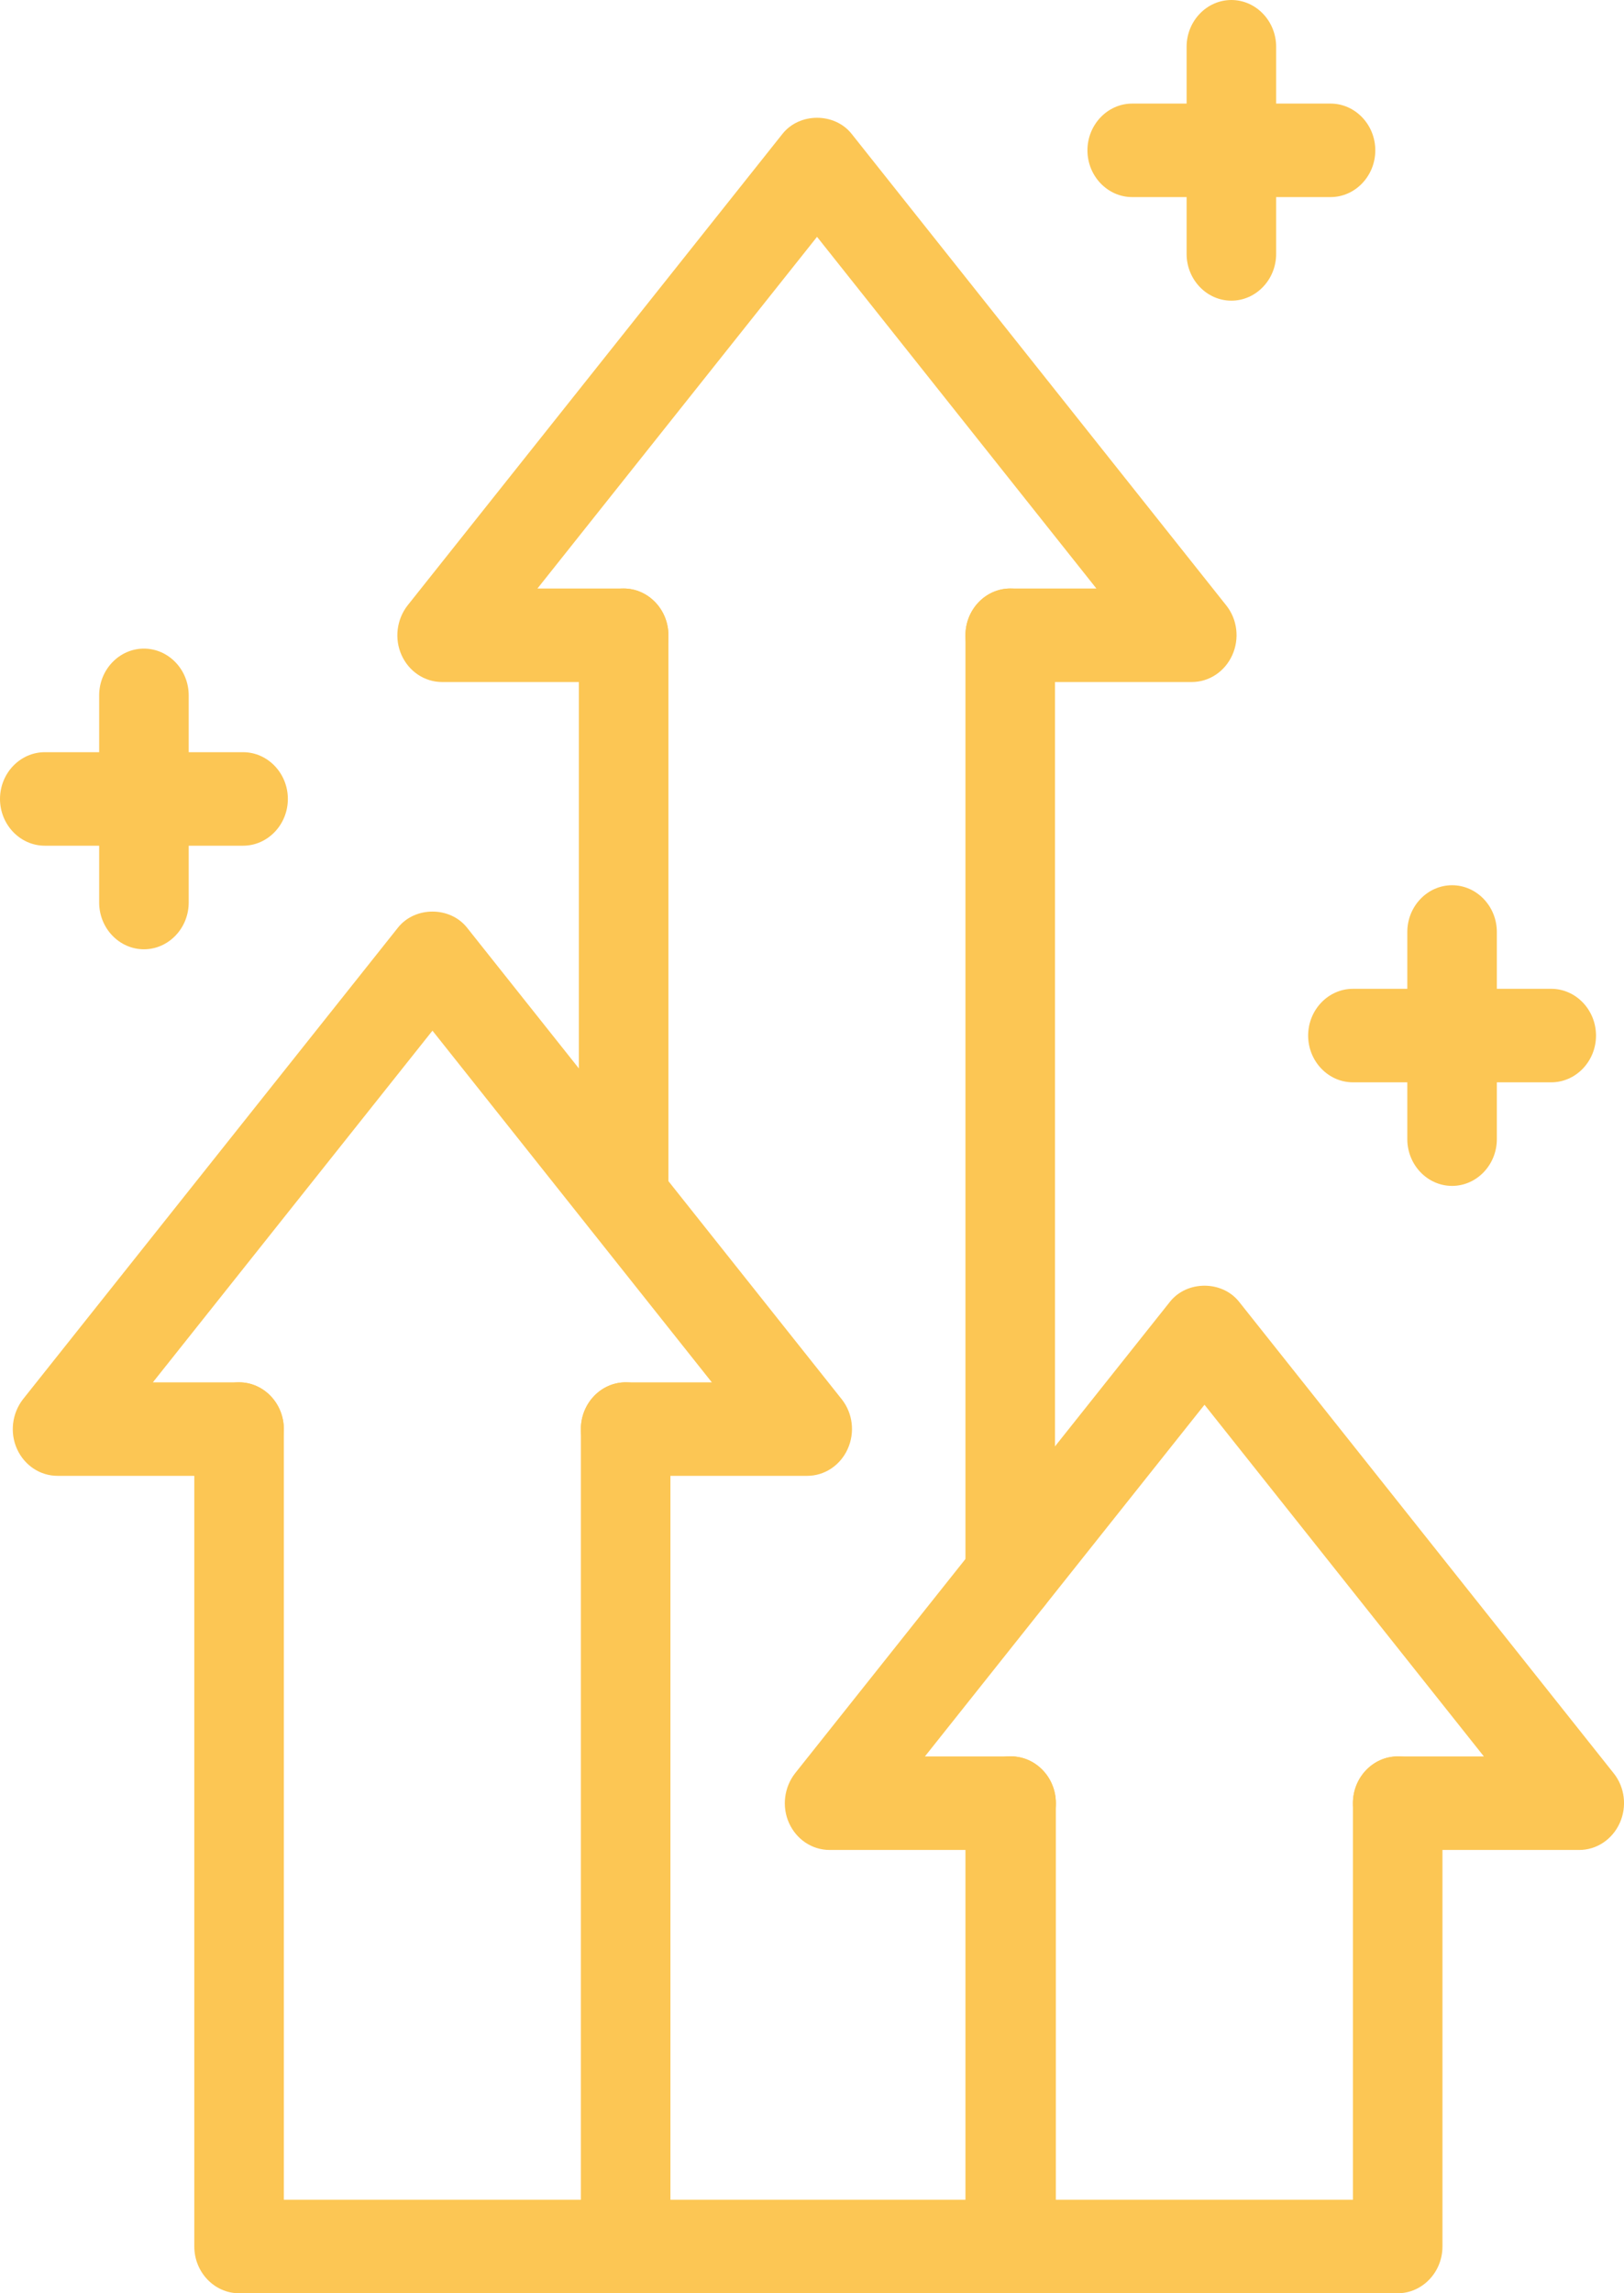 <svg width="51" height="72" viewBox="0 0 51 72" fill="none" xmlns="http://www.w3.org/2000/svg">
<g clip-path="url(#clip0_2003_247)">
<path d="M19.585 39.076C18.811 39.076 18.179 38.415 18.179 37.608V19.945C18.179 19.138 18.811 18.477 19.585 18.477C20.358 18.477 20.991 19.138 20.991 19.945V37.608C20.991 38.415 20.358 39.076 19.585 39.076Z" fill="#FCC654"/>
<path d="M31.725 50.946C30.951 50.946 30.319 50.285 30.319 49.478V19.945C30.319 19.138 30.951 18.477 31.725 18.477C32.498 18.477 33.131 19.138 33.131 19.945V49.478C33.131 50.285 32.498 50.946 31.725 50.946Z" fill="#FCC654"/>
<path d="M31.725 72H19.648C18.875 72 18.242 71.339 18.242 70.532C18.242 69.724 18.875 69.064 19.648 69.064H30.319V56.613C30.319 55.806 30.952 55.145 31.725 55.145C32.498 55.145 33.131 55.806 33.131 56.613V70.532C33.131 71.339 32.498 72 31.725 72Z" fill="#FCC654"/>
<path d="M37.426 21.413H31.725C30.952 21.413 30.319 20.753 30.319 19.945C30.319 19.138 30.952 18.477 31.725 18.477H34.431L25.658 7.436L16.878 18.477H19.585C20.358 18.477 20.991 19.138 20.991 19.945C20.991 20.753 20.358 21.413 19.585 21.413H13.884C13.335 21.413 12.843 21.083 12.611 20.569C12.379 20.055 12.457 19.446 12.801 19.006L24.576 4.199C25.11 3.531 26.207 3.531 26.741 4.199L38.508 19.006C38.86 19.446 38.93 20.055 38.698 20.569C38.466 21.083 37.974 21.413 37.426 21.413Z" fill="#FCC654"/>
<path d="M43.893 72H31.753C30.979 72 30.347 71.339 30.347 70.532V56.613C30.347 55.806 30.979 55.145 31.753 55.145C32.526 55.145 33.158 55.806 33.158 56.613V69.064H42.487V56.613C42.487 55.806 43.12 55.145 43.893 55.145C44.666 55.145 45.299 55.806 45.299 56.613V70.532C45.299 71.339 44.666 72 43.893 72Z" fill="#FCC654"/>
<path d="M49.594 58.082H43.893C43.12 58.082 42.487 57.421 42.487 56.613C42.487 55.806 43.12 55.145 43.893 55.145H46.599L37.826 44.104L29.046 55.145H31.753C32.526 55.145 33.159 55.806 33.159 56.613C33.159 57.421 32.526 58.082 31.753 58.082H26.052C25.503 58.082 25.011 57.751 24.779 57.237C24.547 56.724 24.625 56.114 24.969 55.674L36.744 40.867C37.278 40.199 38.375 40.199 38.909 40.867L50.676 55.674C51.028 56.114 51.098 56.724 50.866 57.237C50.634 57.751 50.142 58.082 49.594 58.082Z" fill="#FCC654"/>
<path d="M19.648 72H7.507C6.734 72 6.102 71.339 6.102 70.532V44.868C6.102 44.06 6.734 43.4 7.507 43.4C8.281 43.4 8.913 44.06 8.913 44.868V69.064H18.242V44.868C18.242 44.06 18.874 43.4 19.648 43.4C20.421 43.4 21.054 44.06 21.054 44.868V70.532C21.054 71.339 20.421 72 19.648 72Z" fill="#FCC654"/>
<path d="M25.349 46.336H19.648C18.875 46.336 18.242 45.675 18.242 44.868C18.242 44.06 18.875 43.4 19.648 43.4H22.354L13.581 32.359L4.801 43.4H7.508C8.281 43.4 8.913 44.06 8.913 44.868C8.913 45.675 8.281 46.336 7.508 46.336H1.807C1.258 46.336 0.766 46.006 0.534 45.492C0.302 44.978 0.38 44.369 0.724 43.928L12.499 29.122C13.033 28.453 14.13 28.453 14.664 29.122L26.431 43.928C26.783 44.369 26.853 44.978 26.621 45.492C26.389 46.006 25.897 46.336 25.349 46.336Z" fill="#FCC654"/>
<path d="M4.52 29.804C3.747 29.804 3.114 29.144 3.114 28.336V21.832C3.114 21.024 3.747 20.364 4.52 20.364C5.293 20.364 5.926 21.024 5.926 21.832V28.336C5.926 29.144 5.293 29.804 4.52 29.804Z" fill="#FCC654"/>
<path d="M7.634 26.552H1.406C0.633 26.552 0 25.892 0 25.084C0 24.276 0.633 23.616 1.406 23.616H7.634C8.407 23.616 9.04 24.276 9.04 25.084C9.04 25.892 8.407 26.552 7.634 26.552Z" fill="#FCC654"/>
<path d="M45.601 37.233C44.828 37.233 44.195 36.573 44.195 35.765V29.261C44.195 28.453 44.828 27.793 45.601 27.793C46.374 27.793 47.007 28.453 47.007 29.261V35.765C47.007 36.573 46.374 37.233 45.601 37.233Z" fill="#FCC654"/>
<path d="M48.715 33.981H42.487C41.714 33.981 41.081 33.321 41.081 32.513C41.081 31.706 41.714 31.045 42.487 31.045H48.715C49.489 31.045 50.121 31.706 50.121 32.513C50.121 33.321 49.489 33.981 48.715 33.981Z" fill="#FCC654"/>
<path d="M38.67 9.44C37.897 9.44 37.264 8.78 37.264 7.972V1.468C37.264 0.661 37.897 0 38.67 0C39.443 0 40.076 0.661 40.076 1.468V7.972C40.076 8.78 39.443 9.44 38.67 9.44Z" fill="#FCC654"/>
<path d="M41.784 6.188H35.556C34.783 6.188 34.15 5.528 34.15 4.72C34.15 3.913 34.783 3.252 35.556 3.252H41.784C42.557 3.252 43.19 3.913 43.19 4.72C43.19 5.528 42.557 6.188 41.784 6.188Z" fill="#FCC654"/>
</g>
<defs>
<clipPath id="clip0_2003_247">
<rect width="51" height="72" fill="white"/>
</clipPath>
</defs>
</svg>

